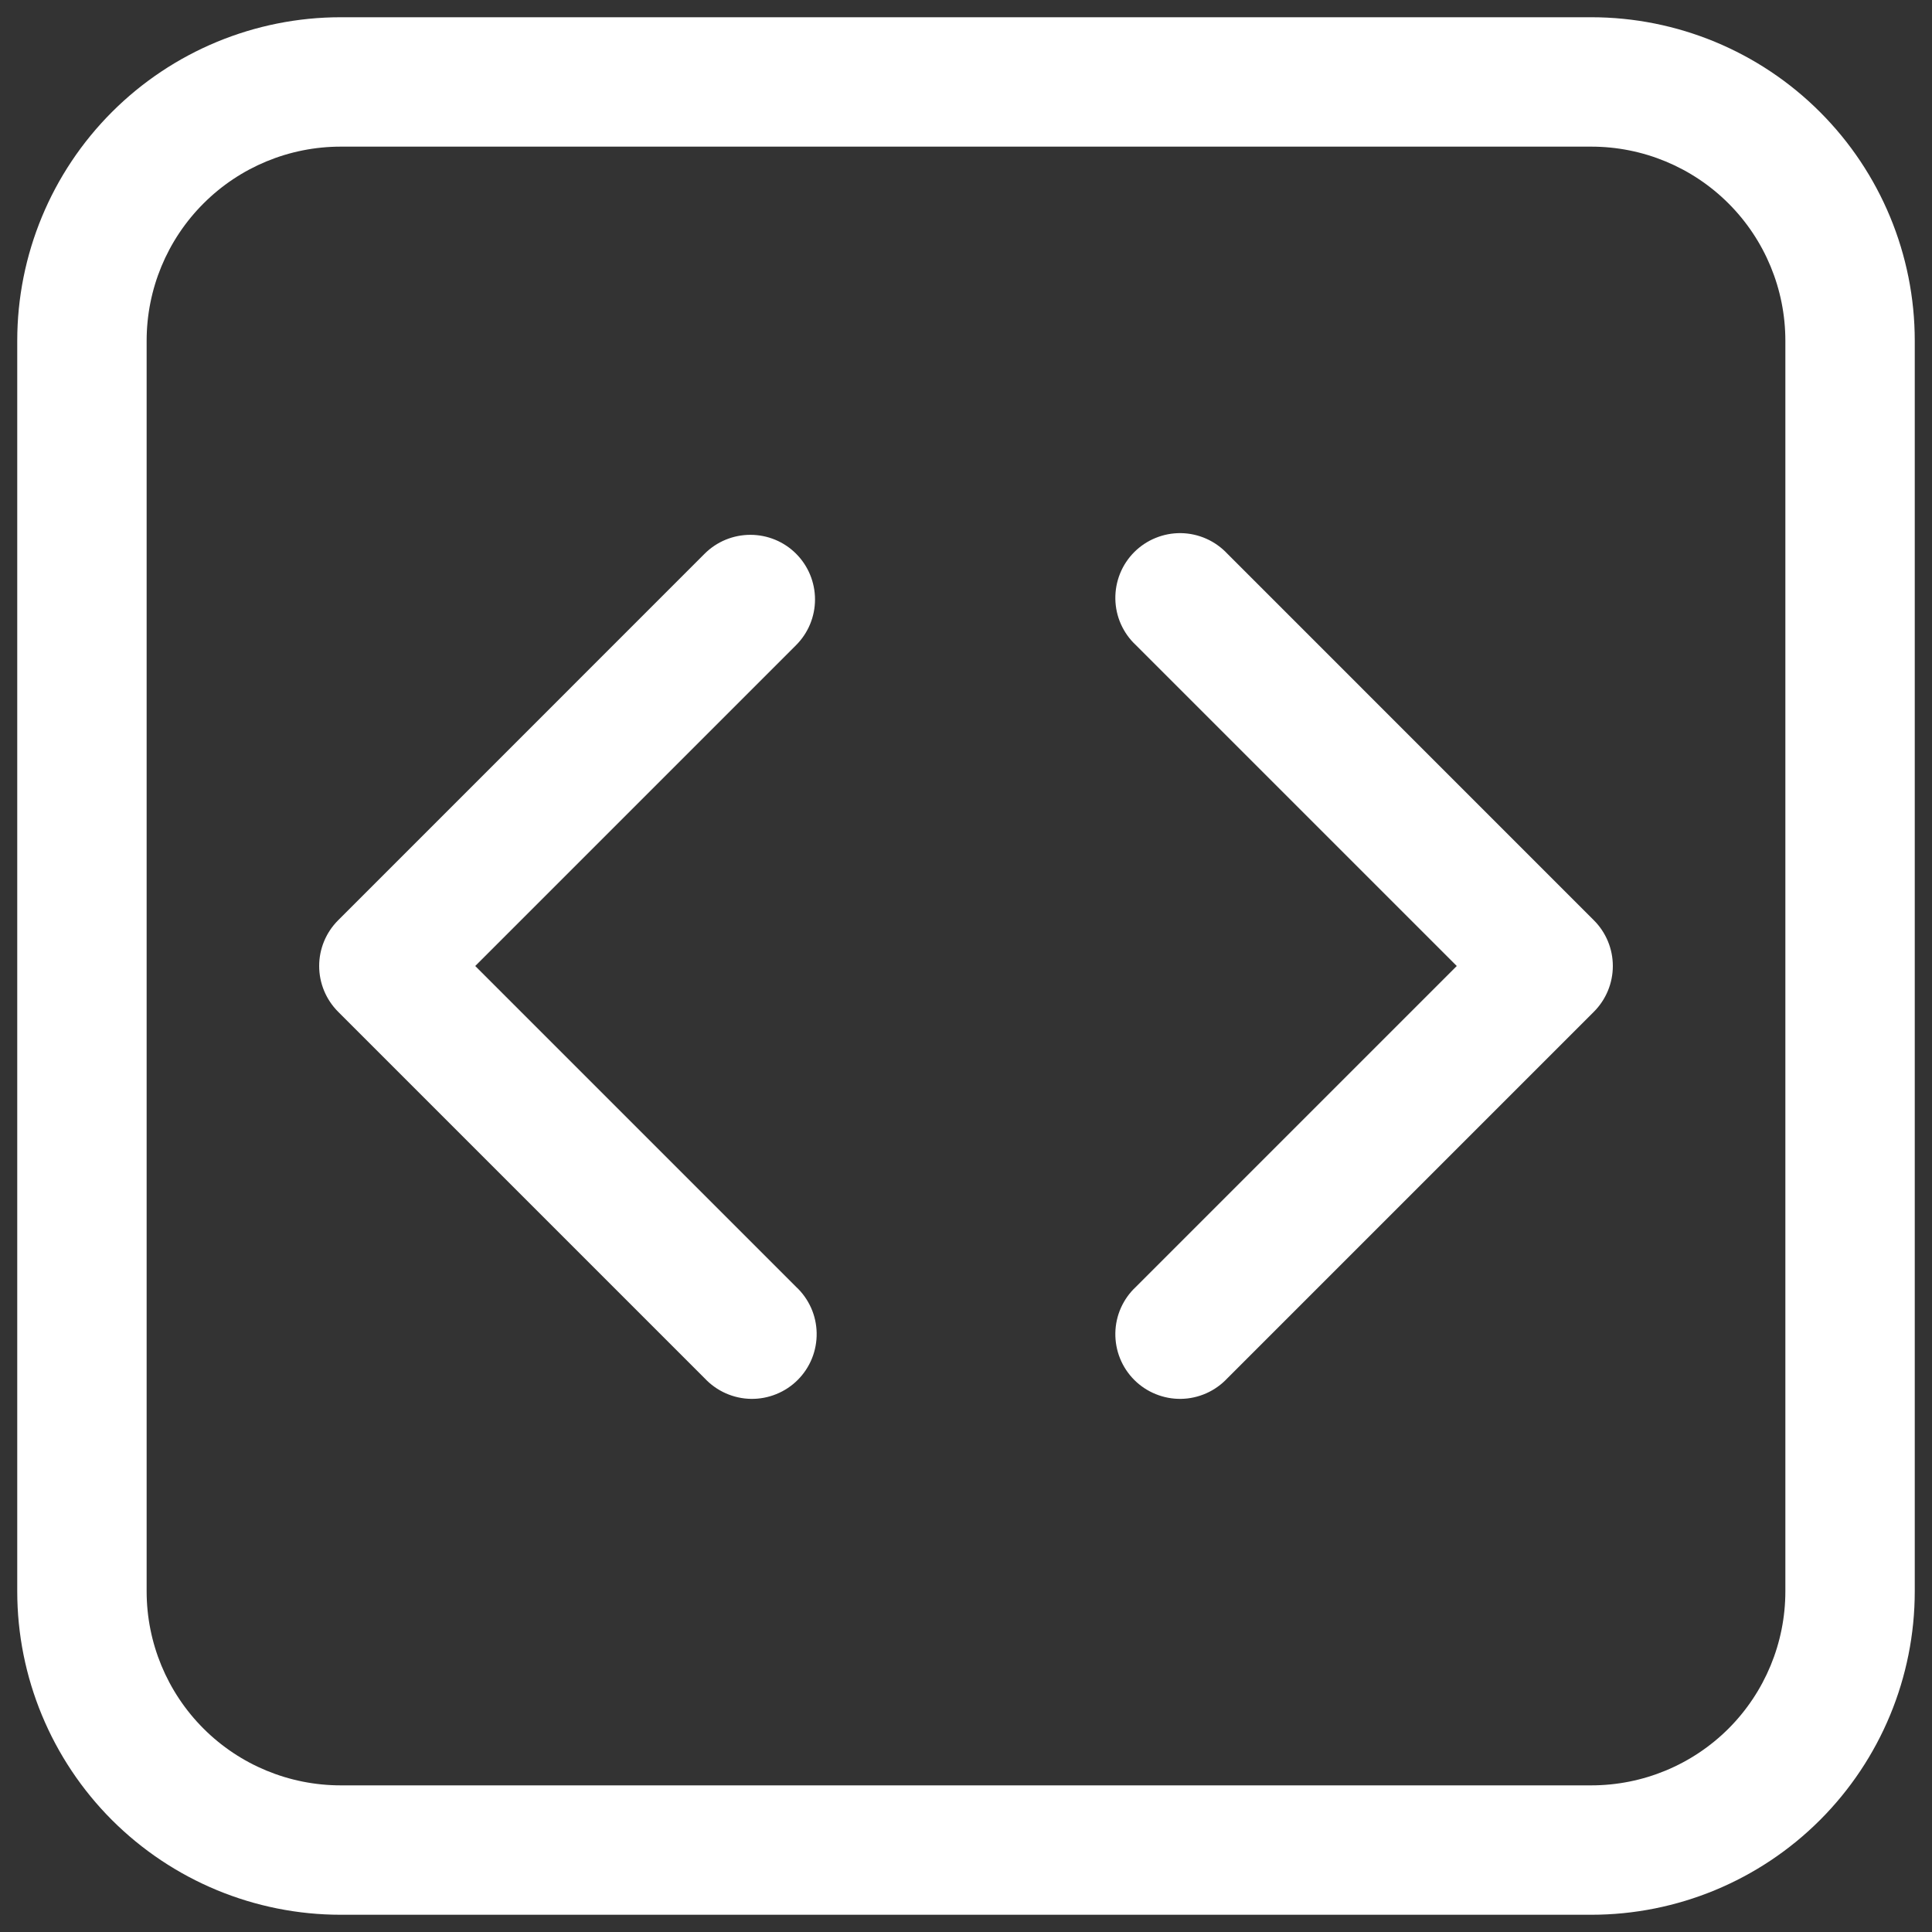 <svg xmlns="http://www.w3.org/2000/svg" width="40" height="40" viewBox="0 0 40 40" fill="none"><rect x="0" y="0" width="40" height="40" fill="#333333" stroke="none"/><path d="M0.357 7.054C0.357 5.278 1.063 3.574 2.318 2.319C3.574 1.063 5.278 0.357 7.054 0.357H32.946C34.722 0.357 36.426 1.063 37.681 2.319C38.937 3.574 39.643 5.278 39.643 7.054V32.947C39.643 34.722 38.937 36.426 37.681 37.682C36.426 38.937 34.722 39.643 32.946 39.643H7.054C5.278 39.643 3.574 38.937 2.318 37.682C1.063 36.426 0.357 34.722 0.357 32.947V7.054ZM7.054 3.036C5.988 3.036 4.966 3.459 4.213 4.213C3.459 4.966 3.036 5.988 3.036 7.054V32.947C3.036 34.012 3.459 35.034 4.213 35.788C4.966 36.541 5.988 36.964 7.054 36.964H32.946C34.012 36.964 35.034 36.541 35.788 35.788C36.541 35.034 36.964 34.012 36.964 32.947V7.054C36.964 5.988 36.541 4.966 35.788 4.213C35.034 3.459 34.012 3.036 32.946 3.036H7.054ZM16.482 11.464C16.733 11.715 16.874 12.056 16.874 12.411C16.874 12.766 16.733 13.106 16.482 13.357L9.839 20L16.482 26.643C16.614 26.765 16.719 26.913 16.793 27.078C16.866 27.242 16.905 27.419 16.908 27.599C16.911 27.779 16.878 27.958 16.811 28.124C16.744 28.291 16.643 28.443 16.516 28.57C16.389 28.697 16.238 28.797 16.071 28.864C15.904 28.932 15.725 28.965 15.546 28.962C15.366 28.959 15.188 28.919 15.024 28.846C14.86 28.773 14.712 28.667 14.589 28.536L7 20.947C6.749 20.695 6.608 20.355 6.608 20C6.608 19.645 6.749 19.305 7 19.054L14.589 11.464C14.84 11.213 15.181 11.073 15.536 11.073C15.891 11.073 16.231 11.213 16.482 11.464ZM25.411 11.464C25.288 11.333 25.14 11.227 24.976 11.154C24.812 11.081 24.634 11.041 24.454 11.038C24.275 11.035 24.096 11.068 23.929 11.136C23.762 11.203 23.611 11.303 23.484 11.43C23.357 11.557 23.256 11.709 23.189 11.876C23.122 12.043 23.089 12.221 23.092 12.401C23.095 12.581 23.134 12.758 23.207 12.922C23.281 13.087 23.386 13.235 23.518 13.357L30.161 20L23.518 26.643C23.386 26.765 23.281 26.913 23.207 27.078C23.134 27.242 23.095 27.419 23.092 27.599C23.089 27.779 23.122 27.958 23.189 28.124C23.256 28.291 23.357 28.443 23.484 28.57C23.611 28.697 23.762 28.797 23.929 28.864C24.096 28.932 24.275 28.965 24.454 28.962C24.634 28.959 24.812 28.919 24.976 28.846C25.14 28.773 25.288 28.667 25.411 28.536L33 20.947C33.251 20.695 33.392 20.355 33.392 20C33.392 19.645 33.251 19.305 33 19.054L25.411 11.464Z" fill="white"></path></svg>